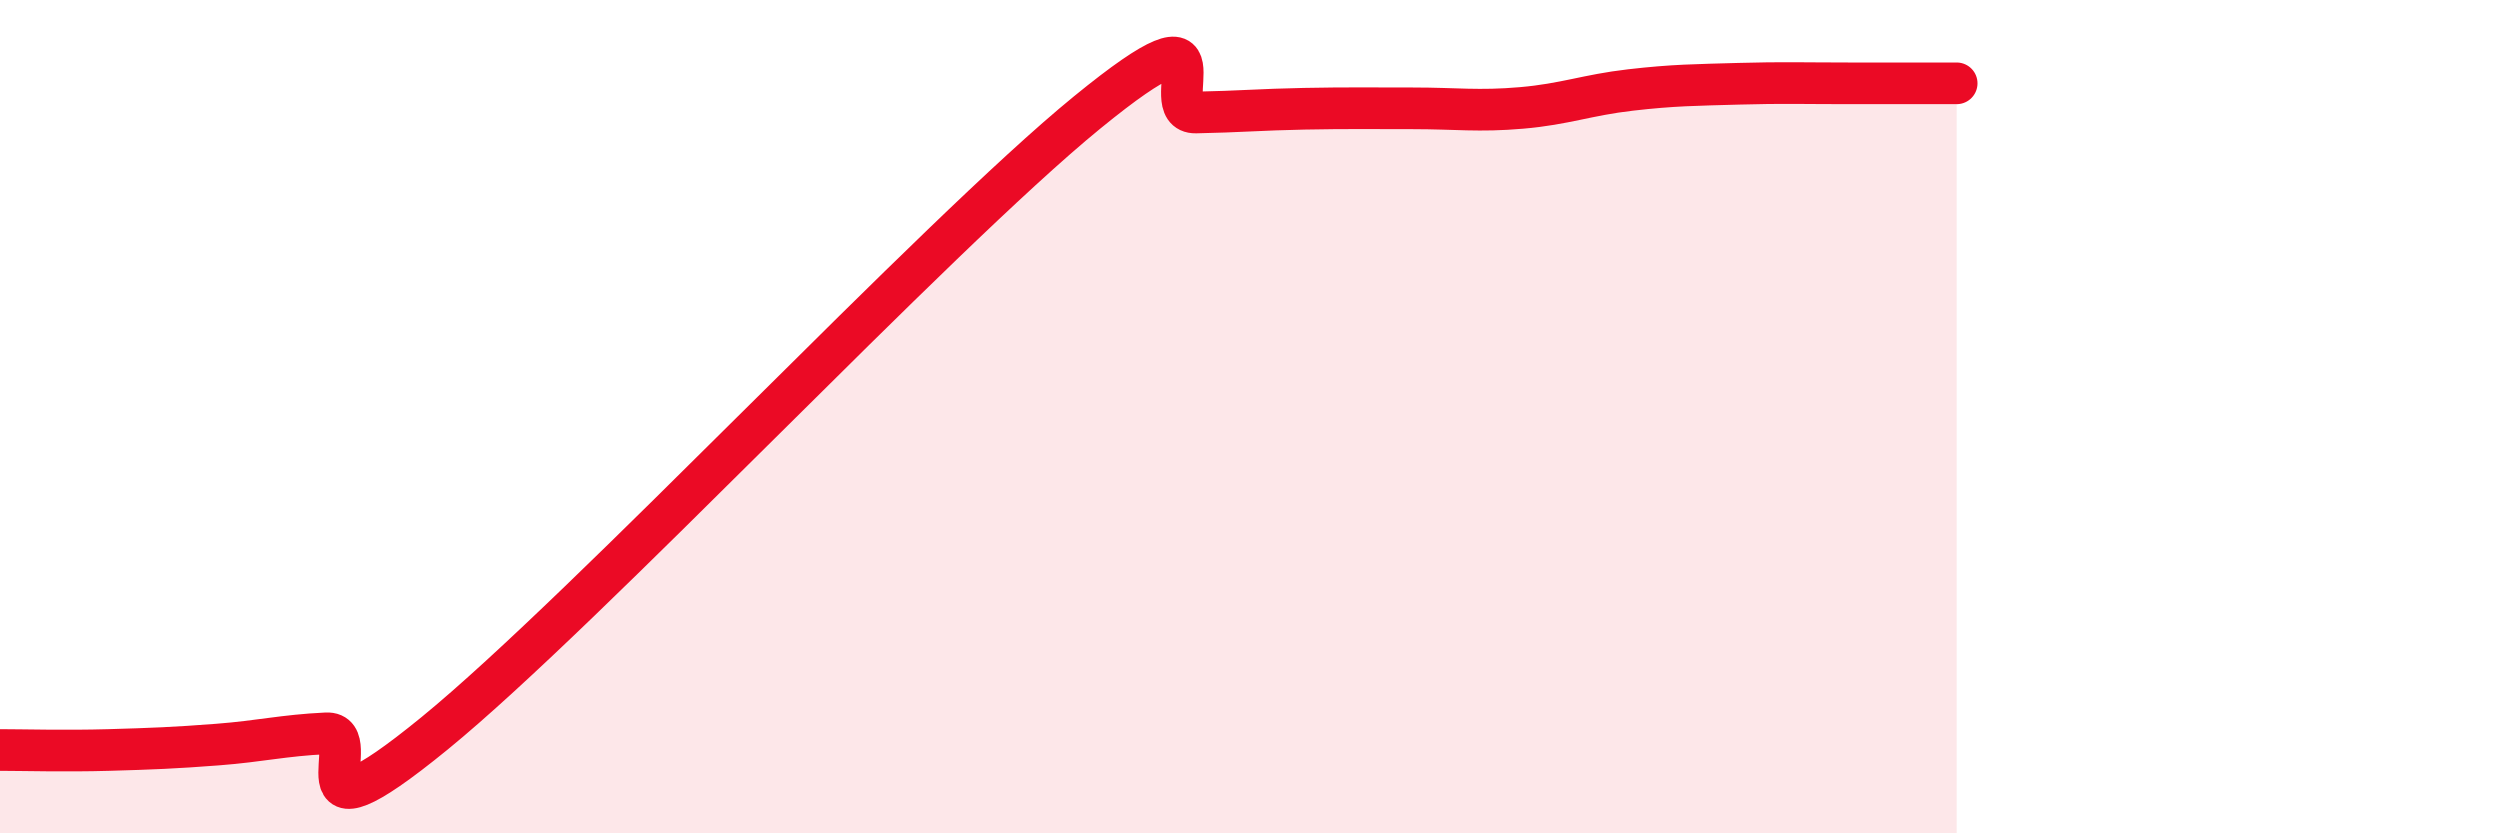 
    <svg width="60" height="20" viewBox="0 0 60 20" xmlns="http://www.w3.org/2000/svg">
      <path
        d="M 0,18 C 0.52,18 1.57,18.03 2.61,18 C 3.65,17.97 4.18,17.95 5.22,17.87 C 6.26,17.79 6.79,17.65 7.83,17.6 C 8.87,17.55 6.78,20.58 10.43,17.6 C 14.08,14.62 22.44,5.68 26.09,2.7 C 29.74,-0.28 27.66,2.72 28.7,2.7 C 29.74,2.68 30.26,2.63 31.3,2.61 C 32.34,2.59 32.87,2.6 33.91,2.6 C 34.95,2.6 35.48,2.68 36.52,2.59 C 37.56,2.5 38.09,2.28 39.13,2.16 C 40.17,2.04 40.7,2.04 41.74,2.01 C 42.78,1.98 43.31,2 44.35,2 C 45.39,2 46.44,2 46.96,2L46.96 20L0 20Z"
        fill="#EB0A25"
        opacity="0.1"
        stroke-linecap="round"
        stroke-linejoin="round"
      />
      <path
        d="M 0,18 C 0.52,18 1.57,18.03 2.61,18 C 3.65,17.97 4.18,17.95 5.22,17.87 C 6.26,17.79 6.79,17.65 7.83,17.6 C 8.87,17.55 6.78,20.58 10.43,17.6 C 14.08,14.62 22.44,5.68 26.09,2.7 C 29.74,-0.28 27.66,2.72 28.7,2.7 C 29.74,2.68 30.26,2.63 31.3,2.61 C 32.34,2.59 32.87,2.6 33.91,2.6 C 34.95,2.6 35.48,2.68 36.52,2.59 C 37.56,2.5 38.09,2.28 39.13,2.16 C 40.17,2.04 40.7,2.04 41.74,2.01 C 42.78,1.98 43.31,2 44.35,2 C 45.39,2 46.44,2 46.96,2"
        stroke="#EB0A25"
        stroke-width="1"
        fill="none"
        stroke-linecap="round"
        stroke-linejoin="round"
      />
    </svg>
  